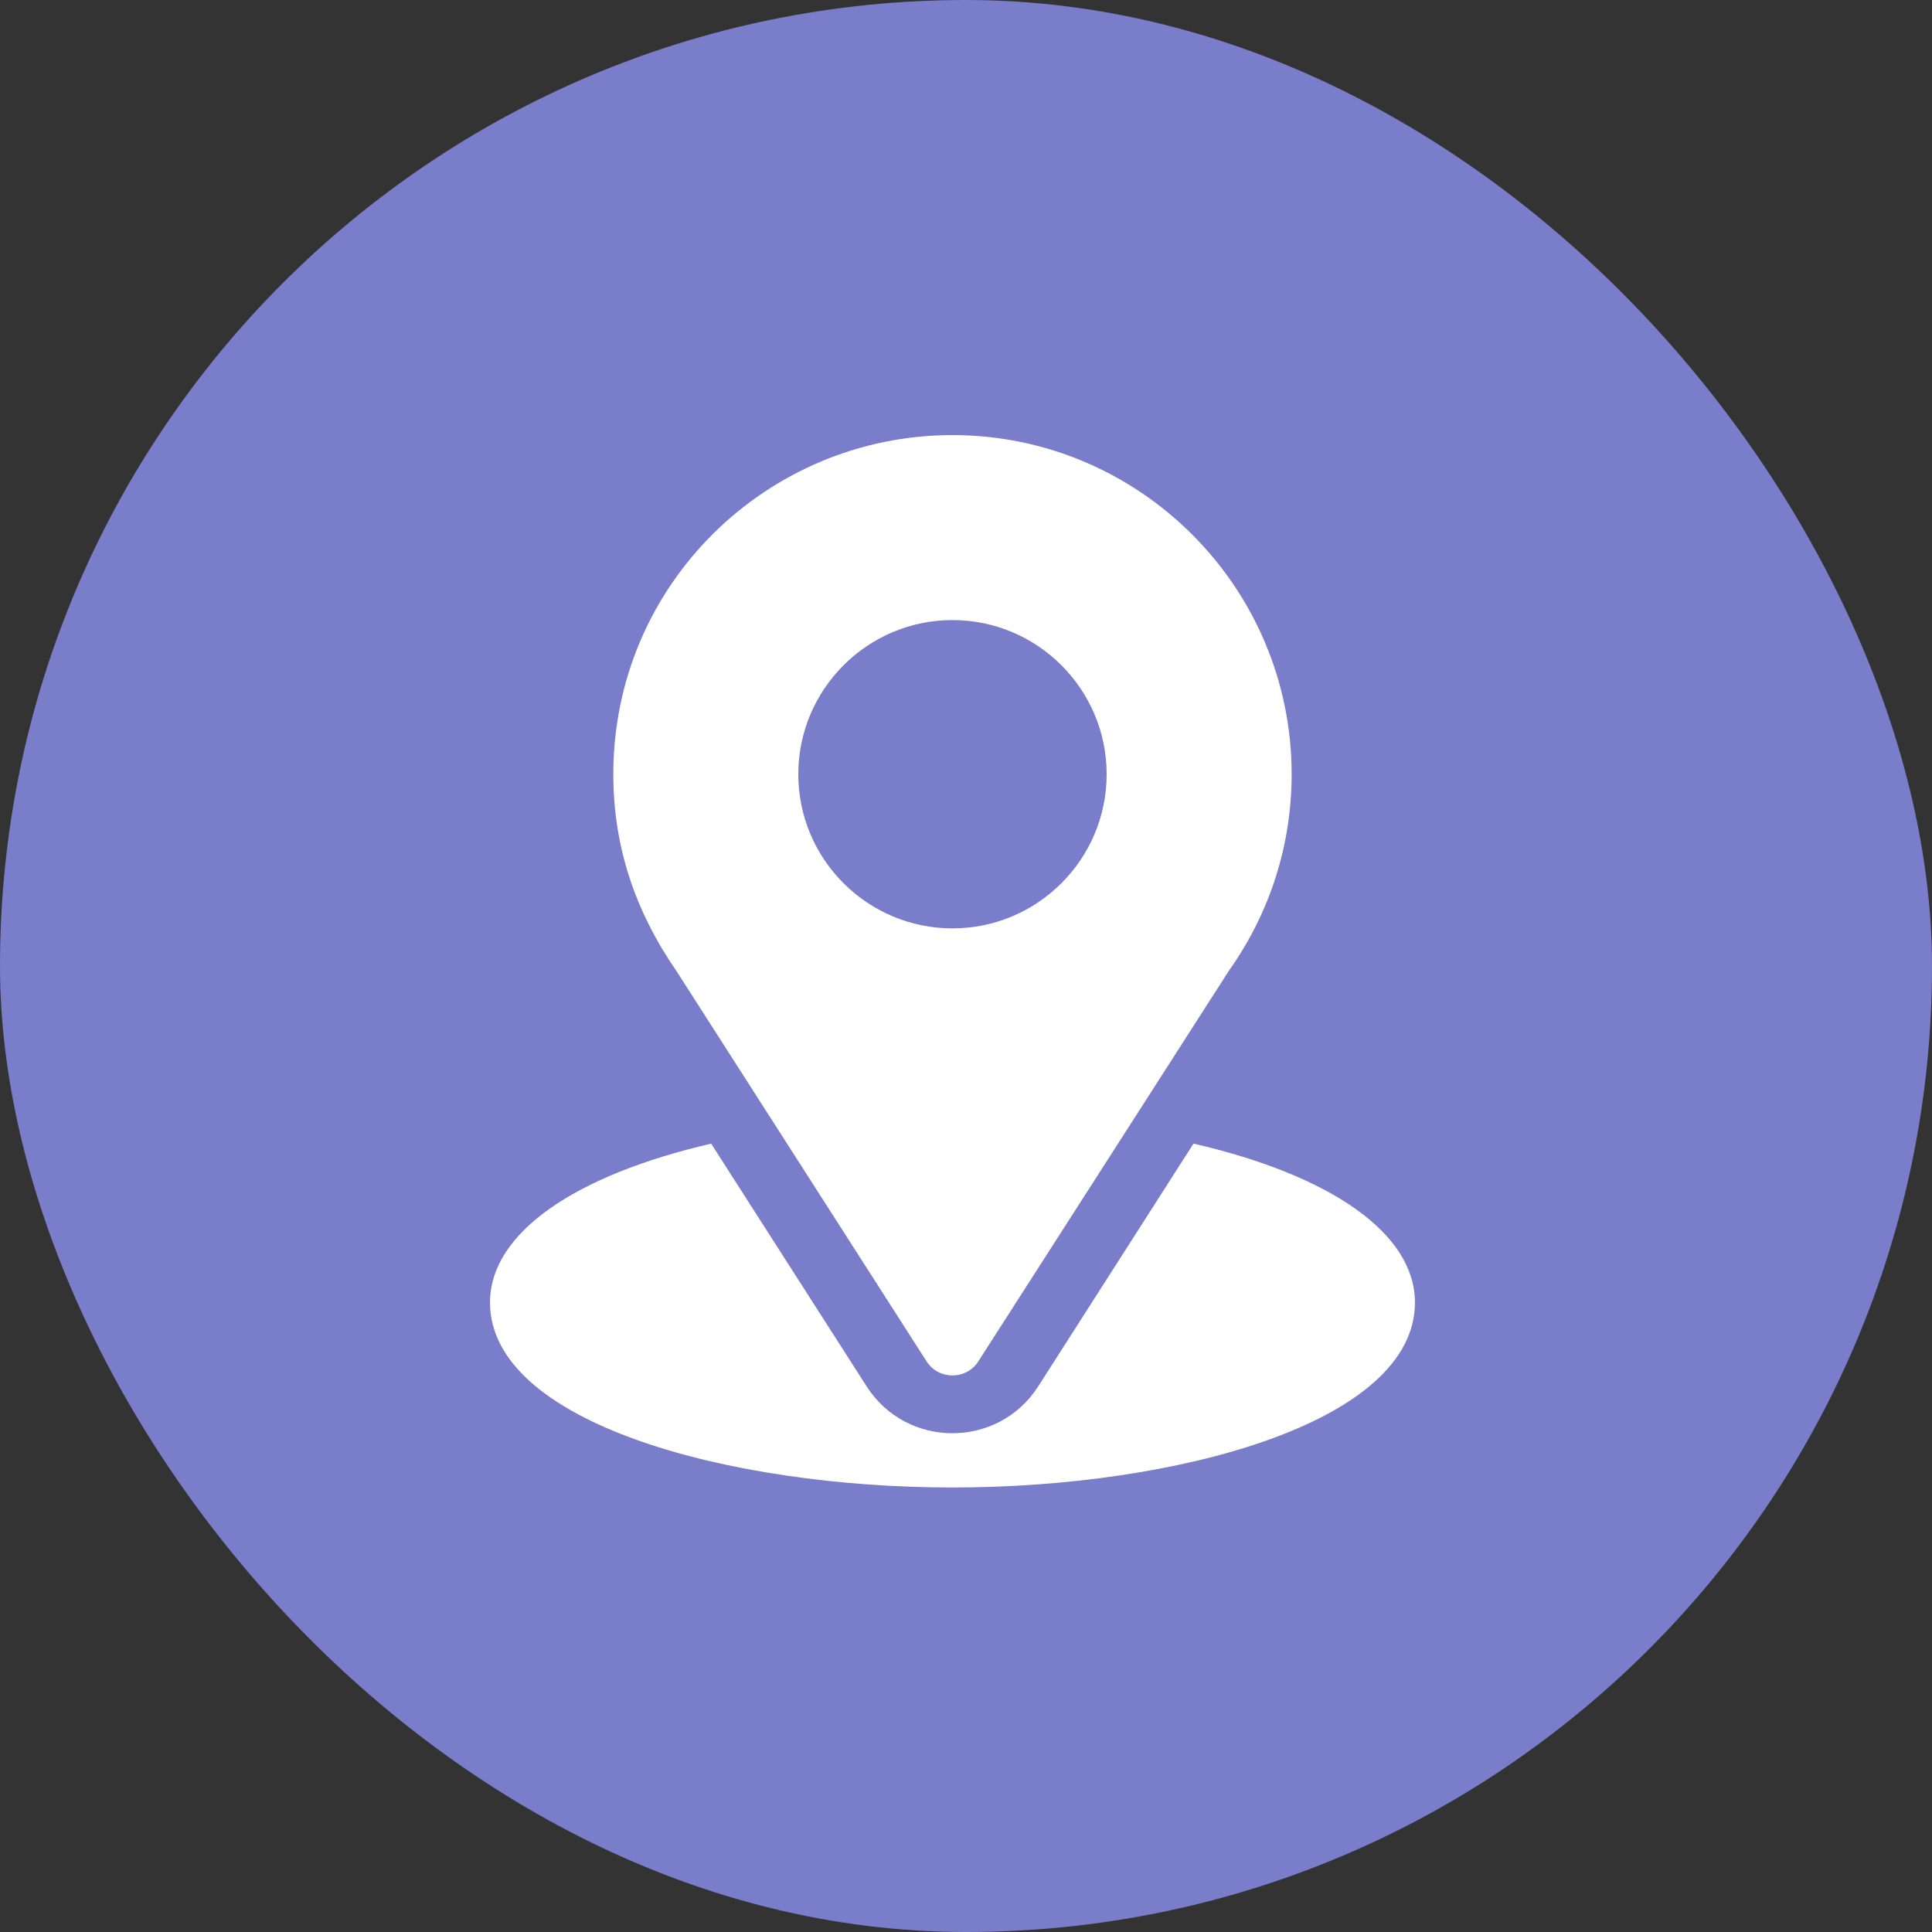 <svg width="40" height="40" viewBox="0 0 40 40" fill="none" xmlns="http://www.w3.org/2000/svg">
<rect x="0" y="0" width="40" height="40" fill="#333333" stroke="none"/>
<rect width="40" height="40" rx="20" fill="#797DCA"/>
<path d="M19.72 9.008C15.891 9.008 12.698 12.092 12.698 16.03C12.698 17.528 13.148 18.864 14.012 20.115L19.182 28.183C19.433 28.576 20.007 28.575 20.257 28.183L25.45 20.088C26.295 18.893 26.742 17.49 26.742 16.03C26.742 12.158 23.592 9.008 19.72 9.008ZM19.72 19.221C17.96 19.221 16.528 17.79 16.528 16.03C16.528 14.27 17.96 12.838 19.72 12.838C21.48 12.838 22.912 14.27 22.912 16.03C22.912 17.79 21.48 19.221 19.72 19.221Z" fill="white"/>
<path d="M24.71 23.677L21.496 28.702C20.664 30 18.771 29.995 17.943 28.704L14.724 23.678C11.891 24.333 10.145 25.533 10.145 26.967C10.145 29.455 15.078 30.797 19.72 30.797C24.362 30.797 29.295 29.455 29.295 26.967C29.295 25.532 27.546 24.331 24.71 23.677Z" fill="white"/>
</svg>
